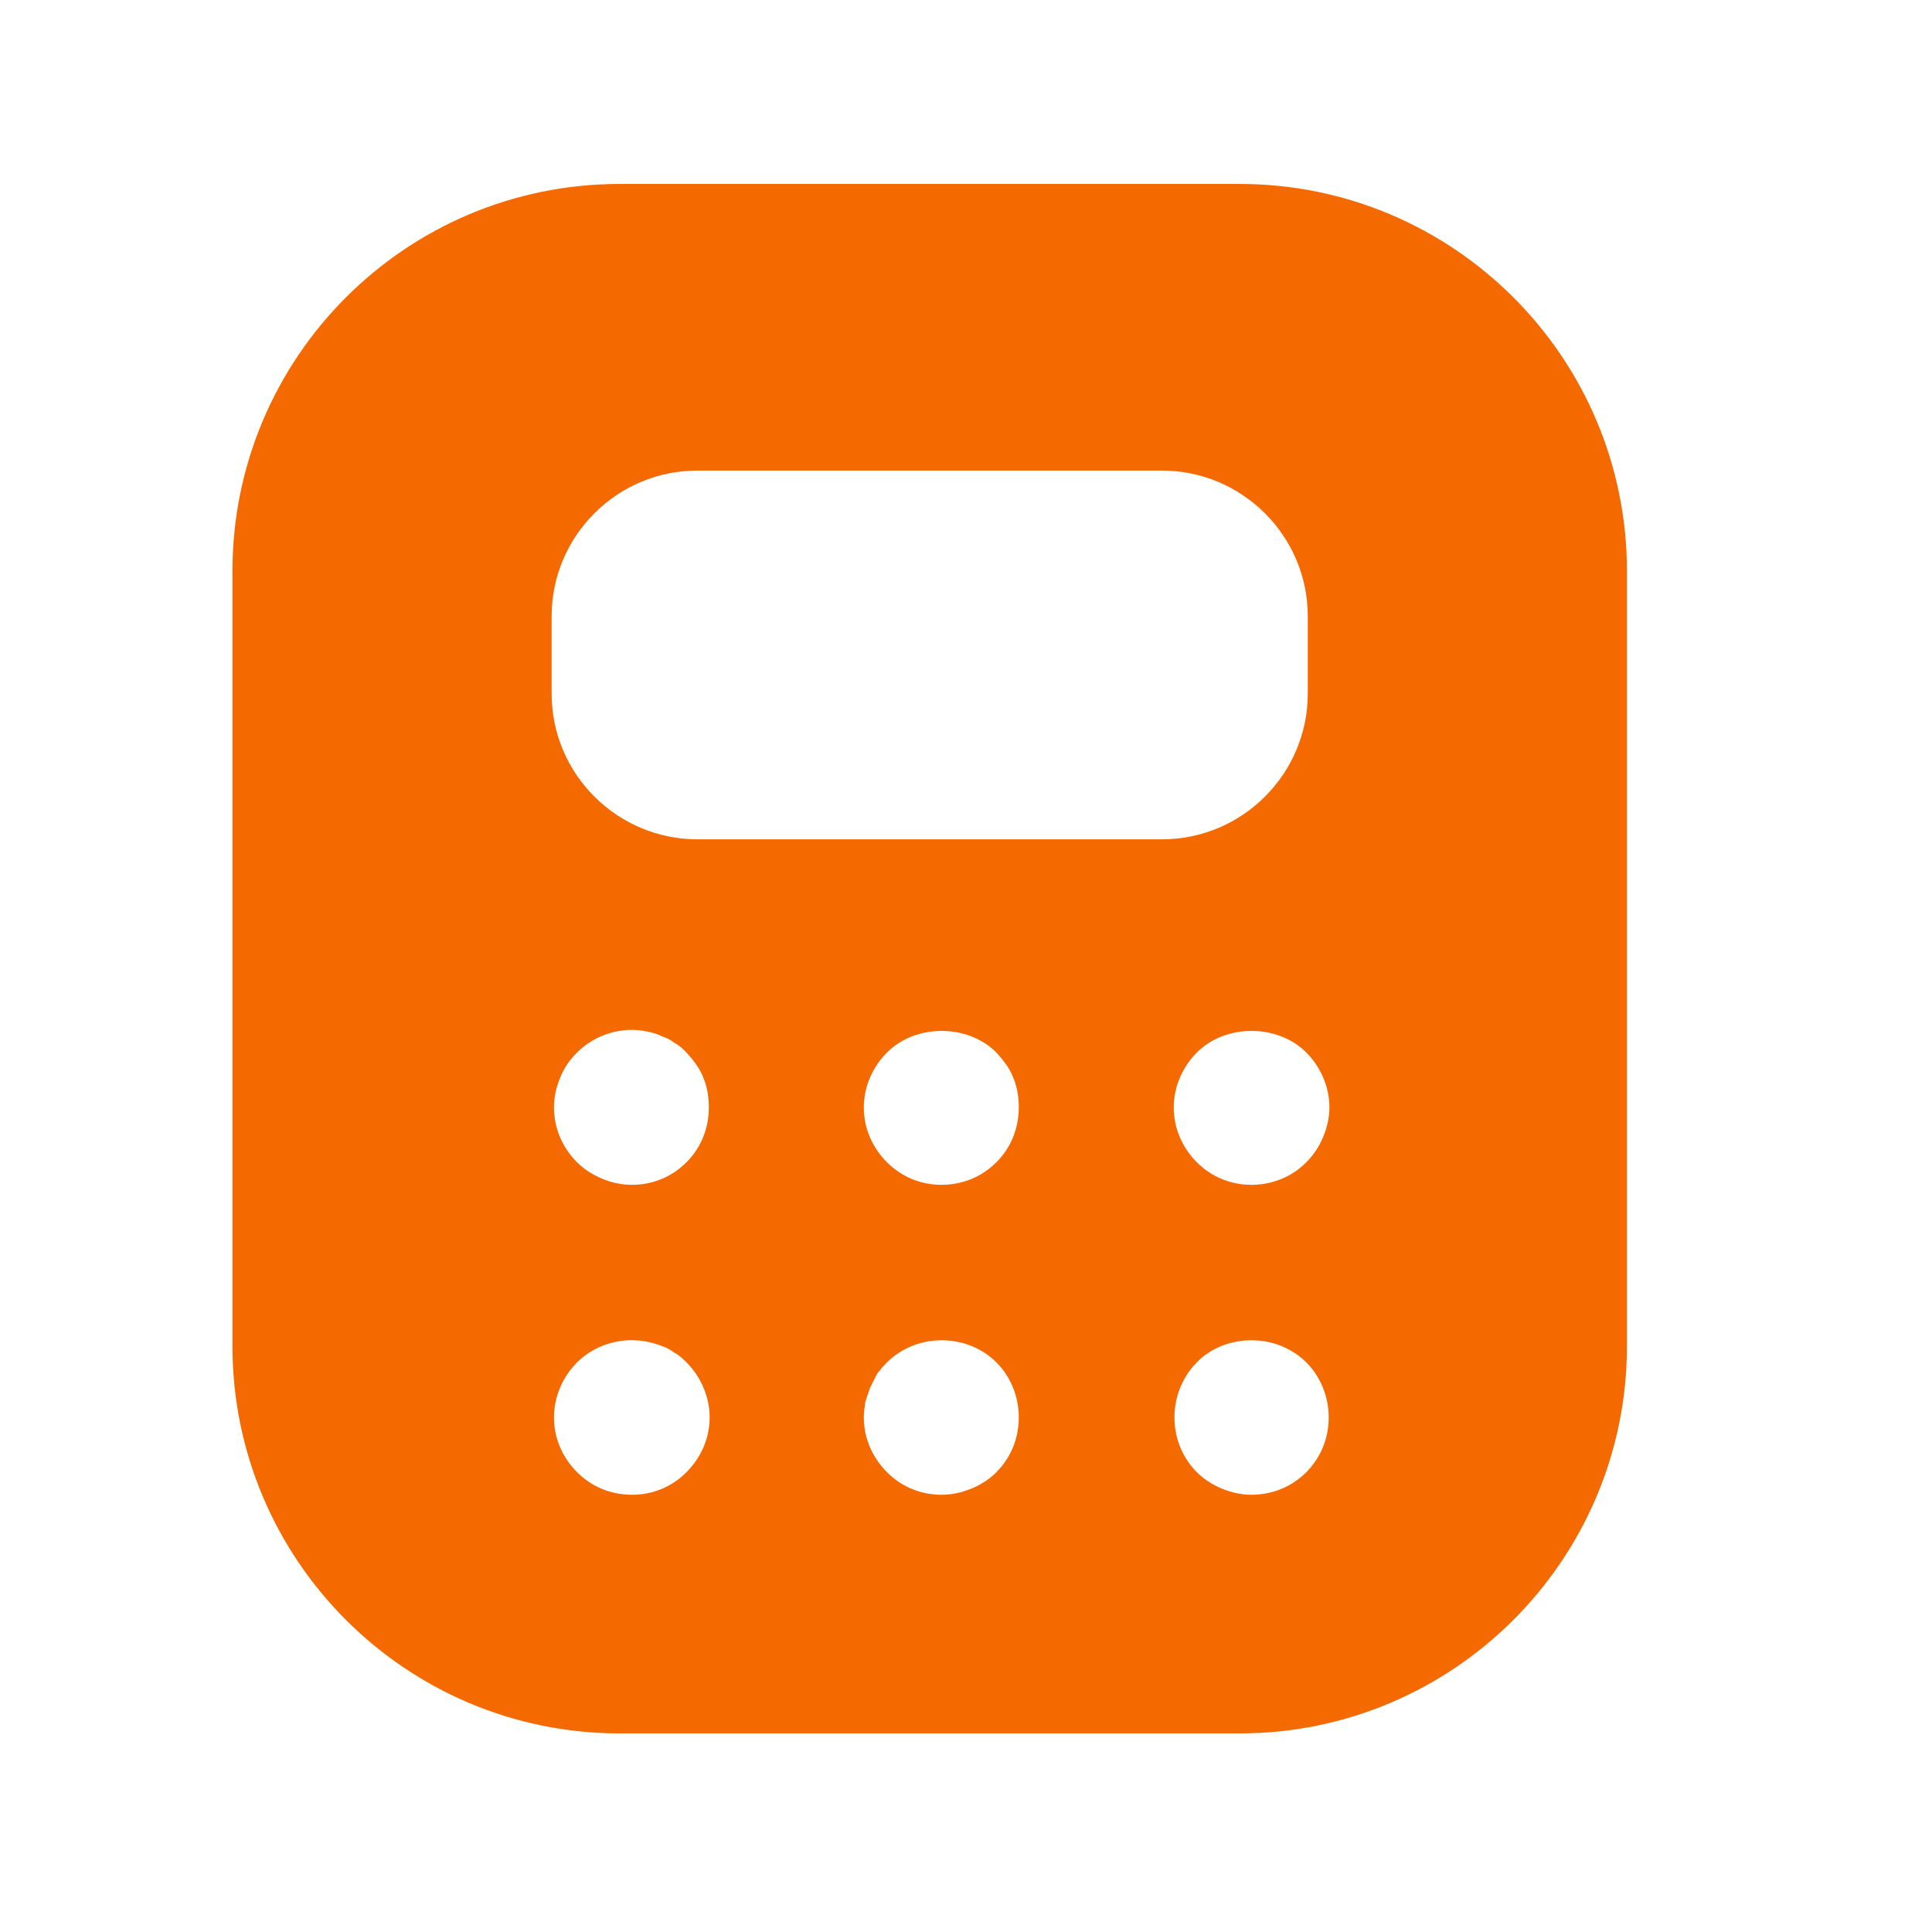 <svg width="19" height="19" viewBox="0 0 19 19" fill="none" xmlns="http://www.w3.org/2000/svg">
<path d="M12.19 1.809H6.095C3.992 1.809 2.286 3.515 2.286 5.618V13.237C2.286 15.34 3.992 17.047 6.095 17.047H12.19C14.293 17.047 16 15.34 16 13.237V5.618C16 3.515 14.293 1.809 12.19 1.809ZM6.75 14.479C6.606 14.624 6.415 14.7 6.217 14.7C6.011 14.7 5.821 14.624 5.676 14.479C5.531 14.334 5.448 14.144 5.448 13.938C5.448 13.74 5.531 13.542 5.676 13.397C5.745 13.329 5.829 13.275 5.92 13.237C6.11 13.161 6.316 13.161 6.507 13.237C6.552 13.252 6.598 13.275 6.636 13.306C6.682 13.329 6.72 13.367 6.75 13.397C6.895 13.542 6.979 13.74 6.979 13.938C6.979 14.144 6.895 14.334 6.75 14.479ZM5.448 10.89C5.448 10.791 5.47 10.692 5.508 10.601C5.547 10.502 5.6 10.426 5.676 10.35C5.851 10.174 6.118 10.091 6.362 10.144C6.408 10.152 6.461 10.167 6.507 10.19C6.552 10.205 6.598 10.228 6.636 10.258C6.682 10.281 6.72 10.319 6.75 10.35C6.819 10.426 6.88 10.502 6.918 10.601C6.956 10.692 6.971 10.791 6.971 10.89C6.971 11.096 6.895 11.287 6.75 11.431C6.606 11.576 6.415 11.652 6.217 11.652C6.11 11.652 6.011 11.63 5.92 11.591C5.829 11.553 5.745 11.5 5.676 11.431C5.531 11.287 5.448 11.096 5.448 10.89ZM9.798 14.479C9.729 14.548 9.646 14.601 9.554 14.639C9.463 14.677 9.364 14.7 9.257 14.7C9.059 14.7 8.868 14.624 8.724 14.479C8.579 14.334 8.495 14.144 8.495 13.938C8.495 13.885 8.503 13.839 8.51 13.786C8.526 13.74 8.541 13.694 8.556 13.649C8.579 13.603 8.602 13.557 8.625 13.511C8.655 13.473 8.686 13.435 8.724 13.397C8.792 13.329 8.876 13.275 8.968 13.237C9.249 13.123 9.585 13.184 9.798 13.397C9.943 13.542 10.019 13.74 10.019 13.938C10.019 14.144 9.943 14.334 9.798 14.479ZM9.798 11.431C9.653 11.576 9.463 11.652 9.257 11.652C9.059 11.652 8.868 11.576 8.724 11.431C8.579 11.287 8.495 11.096 8.495 10.89C8.495 10.692 8.579 10.494 8.724 10.35C9.006 10.068 9.516 10.068 9.798 10.35C9.867 10.426 9.928 10.502 9.966 10.601C10.004 10.692 10.019 10.791 10.019 10.89C10.019 11.096 9.943 11.287 9.798 11.431ZM6.857 8.254C6.072 8.254 5.425 7.614 5.425 6.822V6.06C5.425 5.275 6.065 4.628 6.857 4.628H11.428C12.213 4.628 12.861 5.268 12.861 6.06V6.822C12.861 7.607 12.221 8.254 11.428 8.254H6.857ZM12.846 14.479C12.701 14.624 12.51 14.7 12.305 14.7C12.206 14.7 12.107 14.677 12.015 14.639C11.924 14.601 11.84 14.548 11.771 14.479C11.627 14.334 11.55 14.144 11.55 13.938C11.55 13.74 11.627 13.542 11.771 13.397C11.977 13.184 12.32 13.123 12.602 13.237C12.693 13.275 12.777 13.329 12.846 13.397C12.99 13.542 13.067 13.74 13.067 13.938C13.067 14.144 12.99 14.334 12.846 14.479ZM13.013 11.18C12.975 11.271 12.922 11.355 12.846 11.431C12.701 11.576 12.51 11.652 12.305 11.652C12.107 11.652 11.916 11.576 11.771 11.431C11.627 11.287 11.543 11.096 11.543 10.89C11.543 10.692 11.627 10.494 11.771 10.35C12.053 10.068 12.564 10.068 12.846 10.35C12.99 10.494 13.074 10.692 13.074 10.89C13.074 10.989 13.051 11.089 13.013 11.18Z" fill="#F56A00"/>
</svg>
